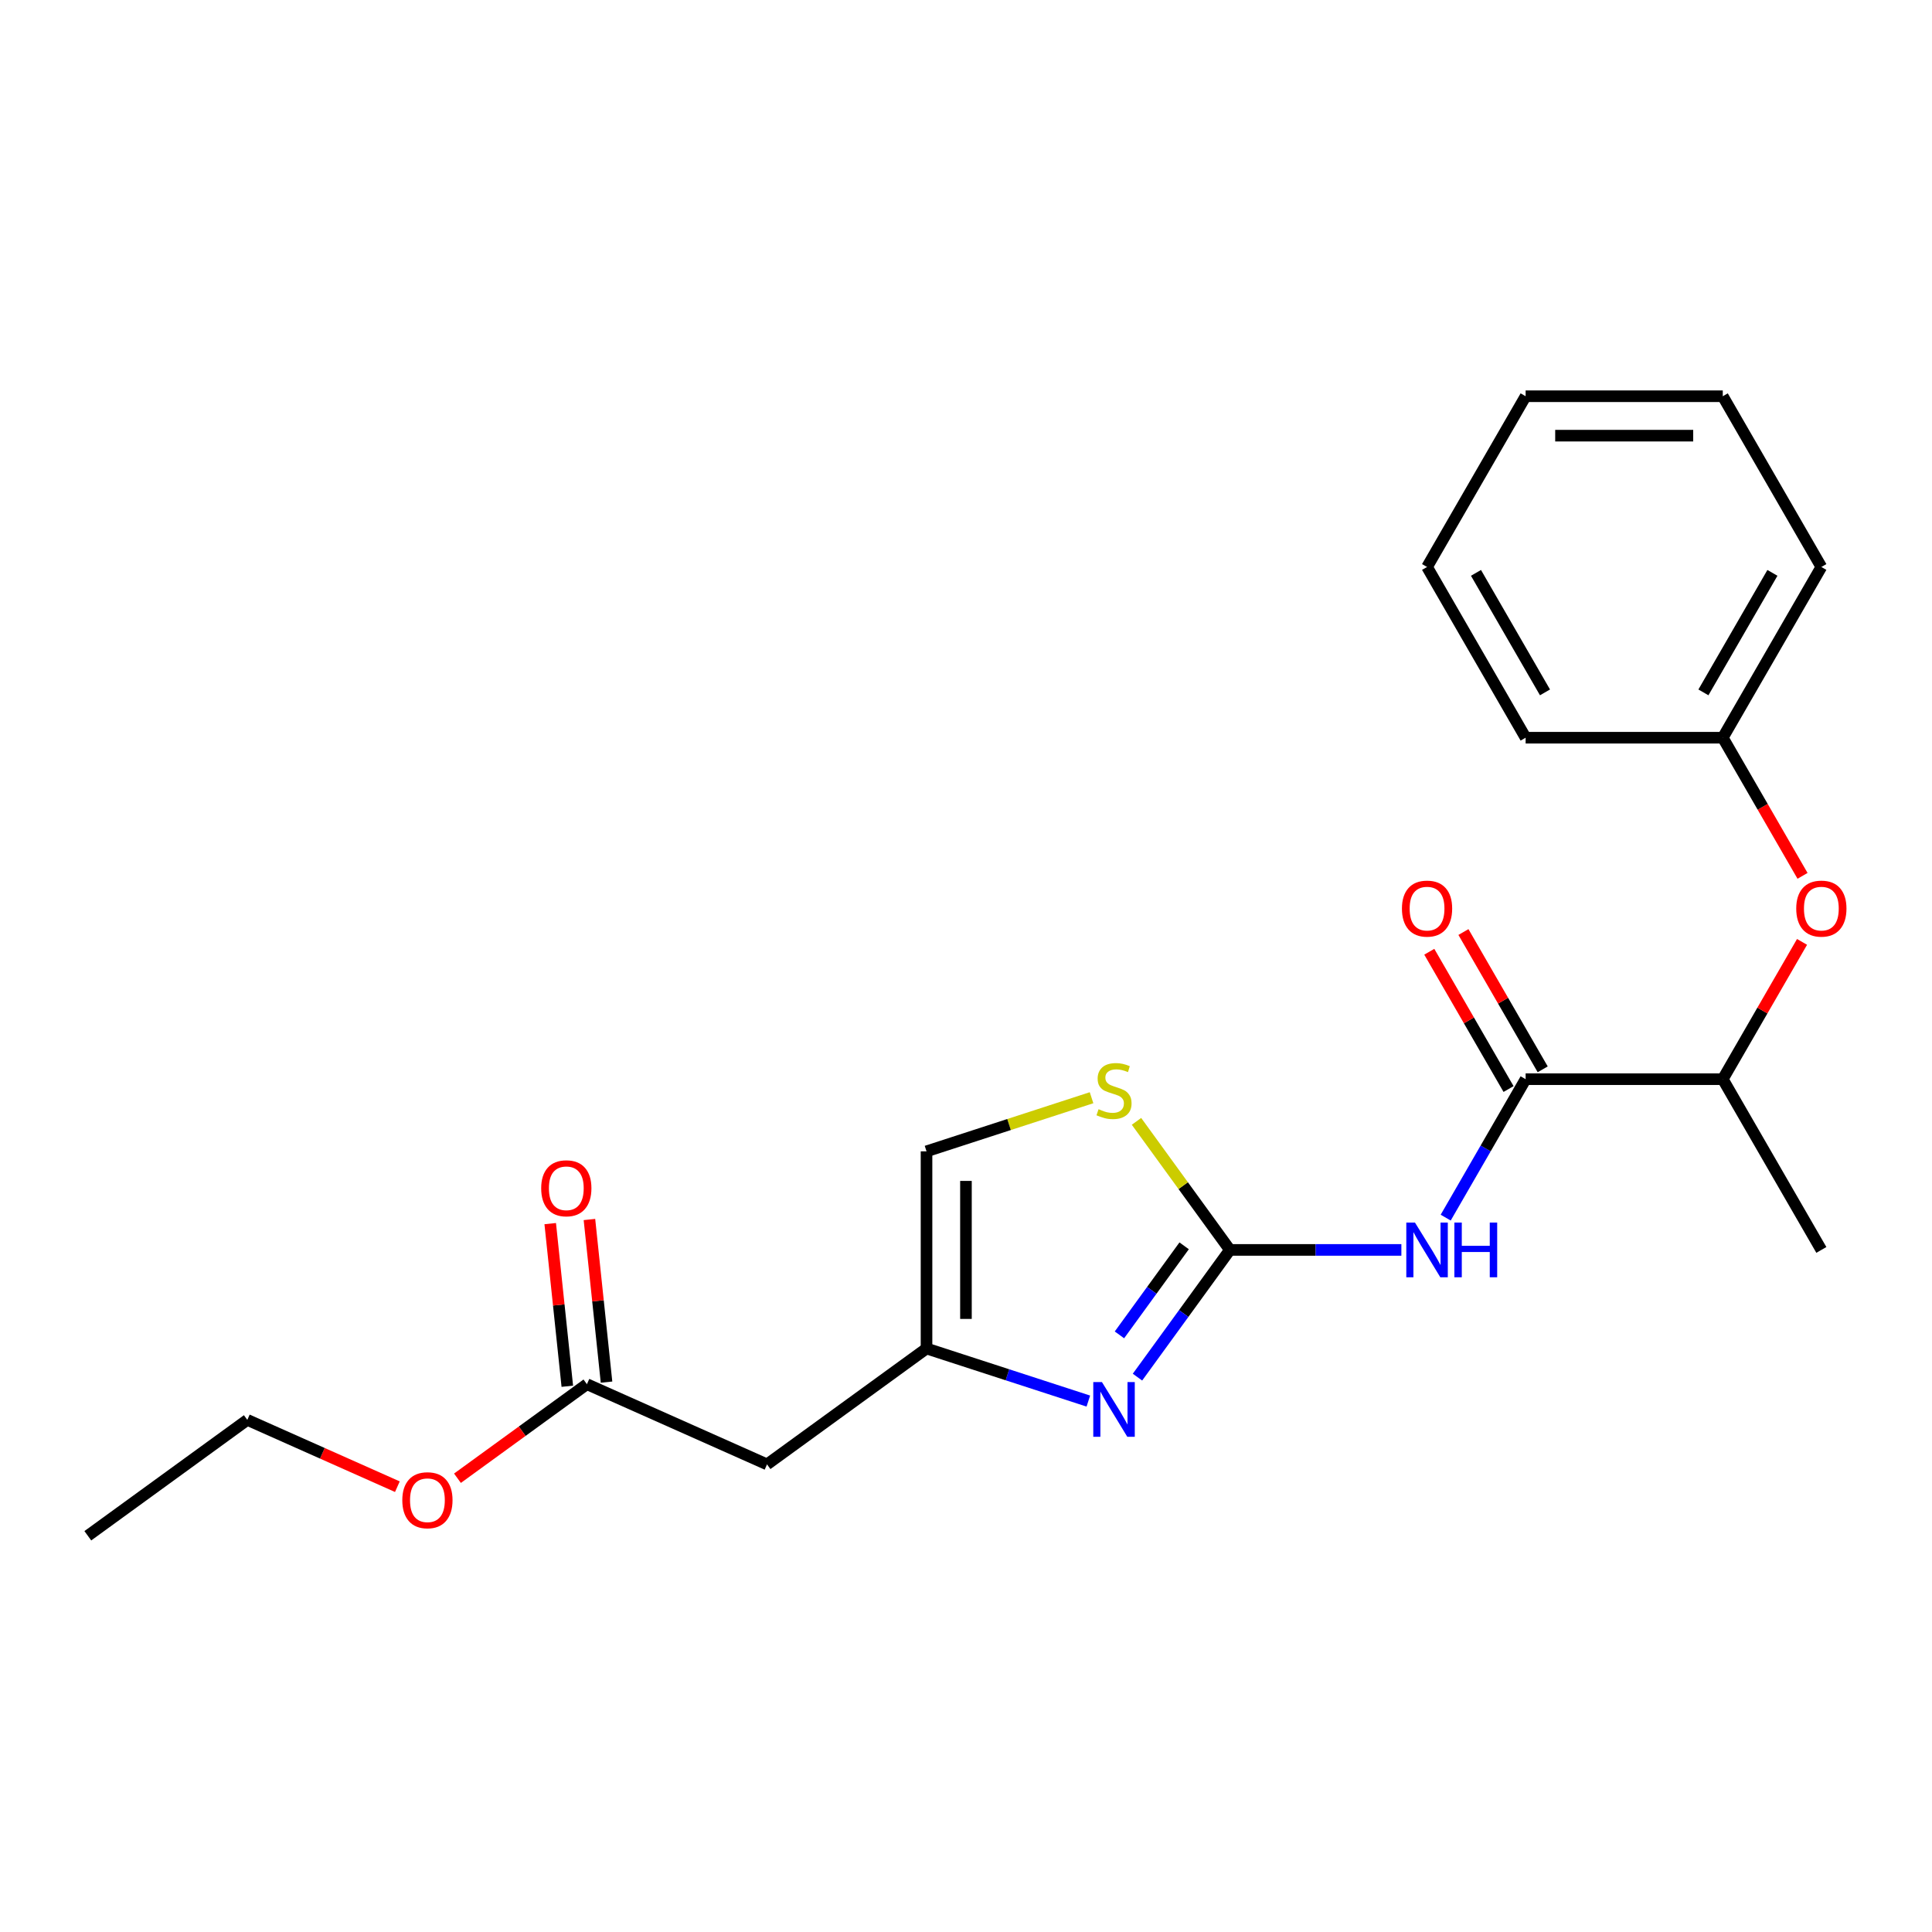 <?xml version='1.0' encoding='iso-8859-1'?>
<svg version='1.1' baseProfile='full'
              xmlns='http://www.w3.org/2000/svg'
                      xmlns:rdkit='http://www.rdkit.org/xml'
                      xmlns:xlink='http://www.w3.org/1999/xlink'
                  xml:space='preserve'
width='1000px' height='1000px' viewBox='0 0 1000 1000'>
<!-- END OF HEADER -->
<rect style='opacity:1.0;fill:#FFFFFF;stroke:none' width='1000' height='1000' x='0' y='0'> </rect>
<path class='bond-0' d='M 636.596,646.956 L 680.973,646.956' style='fill:none;fill-rule:evenodd;stroke:#000000;stroke-width:6px;stroke-linecap:butt;stroke-linejoin:miter;stroke-opacity:1' />
<path class='bond-0' d='M 680.973,646.956 L 725.349,646.956' style='fill:none;fill-rule:evenodd;stroke:#0000FF;stroke-width:6px;stroke-linecap:butt;stroke-linejoin:miter;stroke-opacity:1' />
<path class='bond-1' d='M 636.596,646.956 L 612.677,679.879' style='fill:none;fill-rule:evenodd;stroke:#000000;stroke-width:6px;stroke-linecap:butt;stroke-linejoin:miter;stroke-opacity:1' />
<path class='bond-1' d='M 612.677,679.879 L 588.757,712.801' style='fill:none;fill-rule:evenodd;stroke:#0000FF;stroke-width:6px;stroke-linecap:butt;stroke-linejoin:miter;stroke-opacity:1' />
<path class='bond-1' d='M 612.909,644.837 L 596.165,667.883' style='fill:none;fill-rule:evenodd;stroke:#000000;stroke-width:6px;stroke-linecap:butt;stroke-linejoin:miter;stroke-opacity:1' />
<path class='bond-1' d='M 596.165,667.883 L 579.422,690.928' style='fill:none;fill-rule:evenodd;stroke:#0000FF;stroke-width:6px;stroke-linecap:butt;stroke-linejoin:miter;stroke-opacity:1' />
<path class='bond-4' d='M 636.596,646.956 L 612.422,613.683' style='fill:none;fill-rule:evenodd;stroke:#000000;stroke-width:6px;stroke-linecap:butt;stroke-linejoin:miter;stroke-opacity:1' />
<path class='bond-4' d='M 612.422,613.683 L 588.247,580.41' style='fill:none;fill-rule:evenodd;stroke:#CCCC00;stroke-width:6px;stroke-linecap:butt;stroke-linejoin:miter;stroke-opacity:1' />
<path class='bond-2' d='M 748.289,630.245 L 768.976,594.414' style='fill:none;fill-rule:evenodd;stroke:#0000FF;stroke-width:6px;stroke-linecap:butt;stroke-linejoin:miter;stroke-opacity:1' />
<path class='bond-2' d='M 768.976,594.414 L 789.663,558.583' style='fill:none;fill-rule:evenodd;stroke:#000000;stroke-width:6px;stroke-linecap:butt;stroke-linejoin:miter;stroke-opacity:1' />
<path class='bond-3' d='M 563.325,725.194 L 521.445,711.586' style='fill:none;fill-rule:evenodd;stroke:#0000FF;stroke-width:6px;stroke-linecap:butt;stroke-linejoin:miter;stroke-opacity:1' />
<path class='bond-3' d='M 521.445,711.586 L 479.566,697.979' style='fill:none;fill-rule:evenodd;stroke:#000000;stroke-width:6px;stroke-linecap:butt;stroke-linejoin:miter;stroke-opacity:1' />
<path class='bond-8' d='M 789.663,558.583 L 891.707,558.583' style='fill:none;fill-rule:evenodd;stroke:#000000;stroke-width:6px;stroke-linecap:butt;stroke-linejoin:miter;stroke-opacity:1' />
<path class='bond-10' d='M 798.5,553.481 L 777.986,517.95' style='fill:none;fill-rule:evenodd;stroke:#000000;stroke-width:6px;stroke-linecap:butt;stroke-linejoin:miter;stroke-opacity:1' />
<path class='bond-10' d='M 777.986,517.95 L 757.472,482.419' style='fill:none;fill-rule:evenodd;stroke:#FF0000;stroke-width:6px;stroke-linecap:butt;stroke-linejoin:miter;stroke-opacity:1' />
<path class='bond-10' d='M 780.825,563.686 L 760.312,528.155' style='fill:none;fill-rule:evenodd;stroke:#000000;stroke-width:6px;stroke-linecap:butt;stroke-linejoin:miter;stroke-opacity:1' />
<path class='bond-10' d='M 760.312,528.155 L 739.798,492.624' style='fill:none;fill-rule:evenodd;stroke:#FF0000;stroke-width:6px;stroke-linecap:butt;stroke-linejoin:miter;stroke-opacity:1' />
<path class='bond-5' d='M 479.566,697.979 L 397.01,757.959' style='fill:none;fill-rule:evenodd;stroke:#000000;stroke-width:6px;stroke-linecap:butt;stroke-linejoin:miter;stroke-opacity:1' />
<path class='bond-22' d='M 479.566,697.979 L 479.566,595.934' style='fill:none;fill-rule:evenodd;stroke:#000000;stroke-width:6px;stroke-linecap:butt;stroke-linejoin:miter;stroke-opacity:1' />
<path class='bond-22' d='M 499.975,682.672 L 499.975,611.241' style='fill:none;fill-rule:evenodd;stroke:#000000;stroke-width:6px;stroke-linecap:butt;stroke-linejoin:miter;stroke-opacity:1' />
<path class='bond-6' d='M 564.985,568.18 L 522.275,582.057' style='fill:none;fill-rule:evenodd;stroke:#CCCC00;stroke-width:6px;stroke-linecap:butt;stroke-linejoin:miter;stroke-opacity:1' />
<path class='bond-6' d='M 522.275,582.057 L 479.566,595.934' style='fill:none;fill-rule:evenodd;stroke:#000000;stroke-width:6px;stroke-linecap:butt;stroke-linejoin:miter;stroke-opacity:1' />
<path class='bond-7' d='M 397.01,757.959 L 303.788,716.454' style='fill:none;fill-rule:evenodd;stroke:#000000;stroke-width:6px;stroke-linecap:butt;stroke-linejoin:miter;stroke-opacity:1' />
<path class='bond-11' d='M 313.937,715.387 L 309.513,673.3' style='fill:none;fill-rule:evenodd;stroke:#000000;stroke-width:6px;stroke-linecap:butt;stroke-linejoin:miter;stroke-opacity:1' />
<path class='bond-11' d='M 309.513,673.3 L 305.09,631.213' style='fill:none;fill-rule:evenodd;stroke:#FF0000;stroke-width:6px;stroke-linecap:butt;stroke-linejoin:miter;stroke-opacity:1' />
<path class='bond-11' d='M 293.639,717.52 L 289.216,675.433' style='fill:none;fill-rule:evenodd;stroke:#000000;stroke-width:6px;stroke-linecap:butt;stroke-linejoin:miter;stroke-opacity:1' />
<path class='bond-11' d='M 289.216,675.433 L 284.792,633.346' style='fill:none;fill-rule:evenodd;stroke:#FF0000;stroke-width:6px;stroke-linecap:butt;stroke-linejoin:miter;stroke-opacity:1' />
<path class='bond-13' d='M 303.788,716.454 L 270.286,740.794' style='fill:none;fill-rule:evenodd;stroke:#000000;stroke-width:6px;stroke-linecap:butt;stroke-linejoin:miter;stroke-opacity:1' />
<path class='bond-13' d='M 270.286,740.794 L 236.783,765.135' style='fill:none;fill-rule:evenodd;stroke:#FF0000;stroke-width:6px;stroke-linecap:butt;stroke-linejoin:miter;stroke-opacity:1' />
<path class='bond-9' d='M 891.707,558.583 L 912.221,523.052' style='fill:none;fill-rule:evenodd;stroke:#000000;stroke-width:6px;stroke-linecap:butt;stroke-linejoin:miter;stroke-opacity:1' />
<path class='bond-9' d='M 912.221,523.052 L 932.735,487.521' style='fill:none;fill-rule:evenodd;stroke:#FF0000;stroke-width:6px;stroke-linecap:butt;stroke-linejoin:miter;stroke-opacity:1' />
<path class='bond-14' d='M 891.707,558.583 L 942.729,646.956' style='fill:none;fill-rule:evenodd;stroke:#000000;stroke-width:6px;stroke-linecap:butt;stroke-linejoin:miter;stroke-opacity:1' />
<path class='bond-12' d='M 932.989,453.339 L 912.348,417.588' style='fill:none;fill-rule:evenodd;stroke:#FF0000;stroke-width:6px;stroke-linecap:butt;stroke-linejoin:miter;stroke-opacity:1' />
<path class='bond-12' d='M 912.348,417.588 L 891.707,381.837' style='fill:none;fill-rule:evenodd;stroke:#000000;stroke-width:6px;stroke-linecap:butt;stroke-linejoin:miter;stroke-opacity:1' />
<path class='bond-16' d='M 891.707,381.837 L 942.729,293.464' style='fill:none;fill-rule:evenodd;stroke:#000000;stroke-width:6px;stroke-linecap:butt;stroke-linejoin:miter;stroke-opacity:1' />
<path class='bond-16' d='M 881.686,358.377 L 917.401,296.516' style='fill:none;fill-rule:evenodd;stroke:#000000;stroke-width:6px;stroke-linecap:butt;stroke-linejoin:miter;stroke-opacity:1' />
<path class='bond-17' d='M 891.707,381.837 L 789.663,381.837' style='fill:none;fill-rule:evenodd;stroke:#000000;stroke-width:6px;stroke-linecap:butt;stroke-linejoin:miter;stroke-opacity:1' />
<path class='bond-15' d='M 205.681,769.51 L 166.846,752.219' style='fill:none;fill-rule:evenodd;stroke:#FF0000;stroke-width:6px;stroke-linecap:butt;stroke-linejoin:miter;stroke-opacity:1' />
<path class='bond-15' d='M 166.846,752.219 L 128.01,734.929' style='fill:none;fill-rule:evenodd;stroke:#000000;stroke-width:6px;stroke-linecap:butt;stroke-linejoin:miter;stroke-opacity:1' />
<path class='bond-18' d='M 128.01,734.929 L 45.455,794.909' style='fill:none;fill-rule:evenodd;stroke:#000000;stroke-width:6px;stroke-linecap:butt;stroke-linejoin:miter;stroke-opacity:1' />
<path class='bond-19' d='M 942.729,293.464 L 891.707,205.091' style='fill:none;fill-rule:evenodd;stroke:#000000;stroke-width:6px;stroke-linecap:butt;stroke-linejoin:miter;stroke-opacity:1' />
<path class='bond-20' d='M 789.663,381.837 L 738.64,293.464' style='fill:none;fill-rule:evenodd;stroke:#000000;stroke-width:6px;stroke-linecap:butt;stroke-linejoin:miter;stroke-opacity:1' />
<path class='bond-20' d='M 799.684,358.377 L 763.968,296.516' style='fill:none;fill-rule:evenodd;stroke:#000000;stroke-width:6px;stroke-linecap:butt;stroke-linejoin:miter;stroke-opacity:1' />
<path class='bond-23' d='M 891.707,205.091 L 789.663,205.091' style='fill:none;fill-rule:evenodd;stroke:#000000;stroke-width:6px;stroke-linecap:butt;stroke-linejoin:miter;stroke-opacity:1' />
<path class='bond-23' d='M 876.4,225.5 L 804.969,225.5' style='fill:none;fill-rule:evenodd;stroke:#000000;stroke-width:6px;stroke-linecap:butt;stroke-linejoin:miter;stroke-opacity:1' />
<path class='bond-21' d='M 738.64,293.464 L 789.663,205.091' style='fill:none;fill-rule:evenodd;stroke:#000000;stroke-width:6px;stroke-linecap:butt;stroke-linejoin:miter;stroke-opacity:1' />
<path  class='atom-1' d='M 732.38 632.796
L 741.66 647.796
Q 742.58 649.276, 744.06 651.956
Q 745.54 654.636, 745.62 654.796
L 745.62 632.796
L 749.38 632.796
L 749.38 661.116
L 745.5 661.116
L 735.54 644.716
Q 734.38 642.796, 733.14 640.596
Q 731.94 638.396, 731.58 637.716
L 731.58 661.116
L 727.9 661.116
L 727.9 632.796
L 732.38 632.796
' fill='#0000FF'/>
<path  class='atom-1' d='M 752.78 632.796
L 756.62 632.796
L 756.62 644.836
L 771.1 644.836
L 771.1 632.796
L 774.94 632.796
L 774.94 661.116
L 771.1 661.116
L 771.1 648.036
L 756.62 648.036
L 756.62 661.116
L 752.78 661.116
L 752.78 632.796
' fill='#0000FF'/>
<path  class='atom-2' d='M 570.356 715.352
L 579.636 730.352
Q 580.556 731.832, 582.036 734.512
Q 583.516 737.192, 583.596 737.352
L 583.596 715.352
L 587.356 715.352
L 587.356 743.672
L 583.476 743.672
L 573.516 727.272
Q 572.356 725.352, 571.116 723.152
Q 569.916 720.952, 569.556 720.272
L 569.556 743.672
L 565.876 743.672
L 565.876 715.352
L 570.356 715.352
' fill='#0000FF'/>
<path  class='atom-5' d='M 568.616 574.121
Q 568.936 574.241, 570.256 574.801
Q 571.576 575.361, 573.016 575.721
Q 574.496 576.041, 575.936 576.041
Q 578.616 576.041, 580.176 574.761
Q 581.736 573.441, 581.736 571.161
Q 581.736 569.601, 580.936 568.641
Q 580.176 567.681, 578.976 567.161
Q 577.776 566.641, 575.776 566.041
Q 573.256 565.281, 571.736 564.561
Q 570.256 563.841, 569.176 562.321
Q 568.136 560.801, 568.136 558.241
Q 568.136 554.681, 570.536 552.481
Q 572.976 550.281, 577.776 550.281
Q 581.056 550.281, 584.776 551.841
L 583.856 554.921
Q 580.456 553.521, 577.896 553.521
Q 575.136 553.521, 573.616 554.681
Q 572.096 555.801, 572.136 557.761
Q 572.136 559.281, 572.896 560.201
Q 573.696 561.121, 574.816 561.641
Q 575.976 562.161, 577.896 562.761
Q 580.456 563.561, 581.976 564.361
Q 583.496 565.161, 584.576 566.801
Q 585.696 568.401, 585.696 571.161
Q 585.696 575.081, 583.056 577.201
Q 580.456 579.281, 576.096 579.281
Q 573.576 579.281, 571.656 578.721
Q 569.776 578.201, 567.536 577.281
L 568.616 574.121
' fill='#CCCC00'/>
<path  class='atom-10' d='M 929.729 470.29
Q 929.729 463.49, 933.089 459.69
Q 936.449 455.89, 942.729 455.89
Q 949.009 455.89, 952.369 459.69
Q 955.729 463.49, 955.729 470.29
Q 955.729 477.17, 952.329 481.09
Q 948.929 484.97, 942.729 484.97
Q 936.489 484.97, 933.089 481.09
Q 929.729 477.21, 929.729 470.29
M 942.729 481.77
Q 947.049 481.77, 949.369 478.89
Q 951.729 475.97, 951.729 470.29
Q 951.729 464.73, 949.369 461.93
Q 947.049 459.09, 942.729 459.09
Q 938.409 459.09, 936.049 461.89
Q 933.729 464.69, 933.729 470.29
Q 933.729 476.01, 936.049 478.89
Q 938.409 481.77, 942.729 481.77
' fill='#FF0000'/>
<path  class='atom-11' d='M 725.64 470.29
Q 725.64 463.49, 729 459.69
Q 732.36 455.89, 738.64 455.89
Q 744.92 455.89, 748.28 459.69
Q 751.64 463.49, 751.64 470.29
Q 751.64 477.17, 748.24 481.09
Q 744.84 484.97, 738.64 484.97
Q 732.4 484.97, 729 481.09
Q 725.64 477.21, 725.64 470.29
M 738.64 481.77
Q 742.96 481.77, 745.28 478.89
Q 747.64 475.97, 747.64 470.29
Q 747.64 464.73, 745.28 461.93
Q 742.96 459.09, 738.64 459.09
Q 734.32 459.09, 731.96 461.89
Q 729.64 464.69, 729.64 470.29
Q 729.64 476.01, 731.96 478.89
Q 734.32 481.77, 738.64 481.77
' fill='#FF0000'/>
<path  class='atom-12' d='M 280.121 615.048
Q 280.121 608.248, 283.481 604.448
Q 286.841 600.648, 293.121 600.648
Q 299.401 600.648, 302.761 604.448
Q 306.121 608.248, 306.121 615.048
Q 306.121 621.928, 302.721 625.848
Q 299.321 629.728, 293.121 629.728
Q 286.881 629.728, 283.481 625.848
Q 280.121 621.968, 280.121 615.048
M 293.121 626.528
Q 297.441 626.528, 299.761 623.648
Q 302.121 620.728, 302.121 615.048
Q 302.121 609.488, 299.761 606.688
Q 297.441 603.848, 293.121 603.848
Q 288.801 603.848, 286.441 606.648
Q 284.121 609.448, 284.121 615.048
Q 284.121 620.768, 286.441 623.648
Q 288.801 626.528, 293.121 626.528
' fill='#FF0000'/>
<path  class='atom-14' d='M 208.232 776.514
Q 208.232 769.714, 211.592 765.914
Q 214.952 762.114, 221.232 762.114
Q 227.512 762.114, 230.872 765.914
Q 234.232 769.714, 234.232 776.514
Q 234.232 783.394, 230.832 787.314
Q 227.432 791.194, 221.232 791.194
Q 214.992 791.194, 211.592 787.314
Q 208.232 783.434, 208.232 776.514
M 221.232 787.994
Q 225.552 787.994, 227.872 785.114
Q 230.232 782.194, 230.232 776.514
Q 230.232 770.954, 227.872 768.154
Q 225.552 765.314, 221.232 765.314
Q 216.912 765.314, 214.552 768.114
Q 212.232 770.914, 212.232 776.514
Q 212.232 782.234, 214.552 785.114
Q 216.912 787.994, 221.232 787.994
' fill='#FF0000'/>
</svg>

